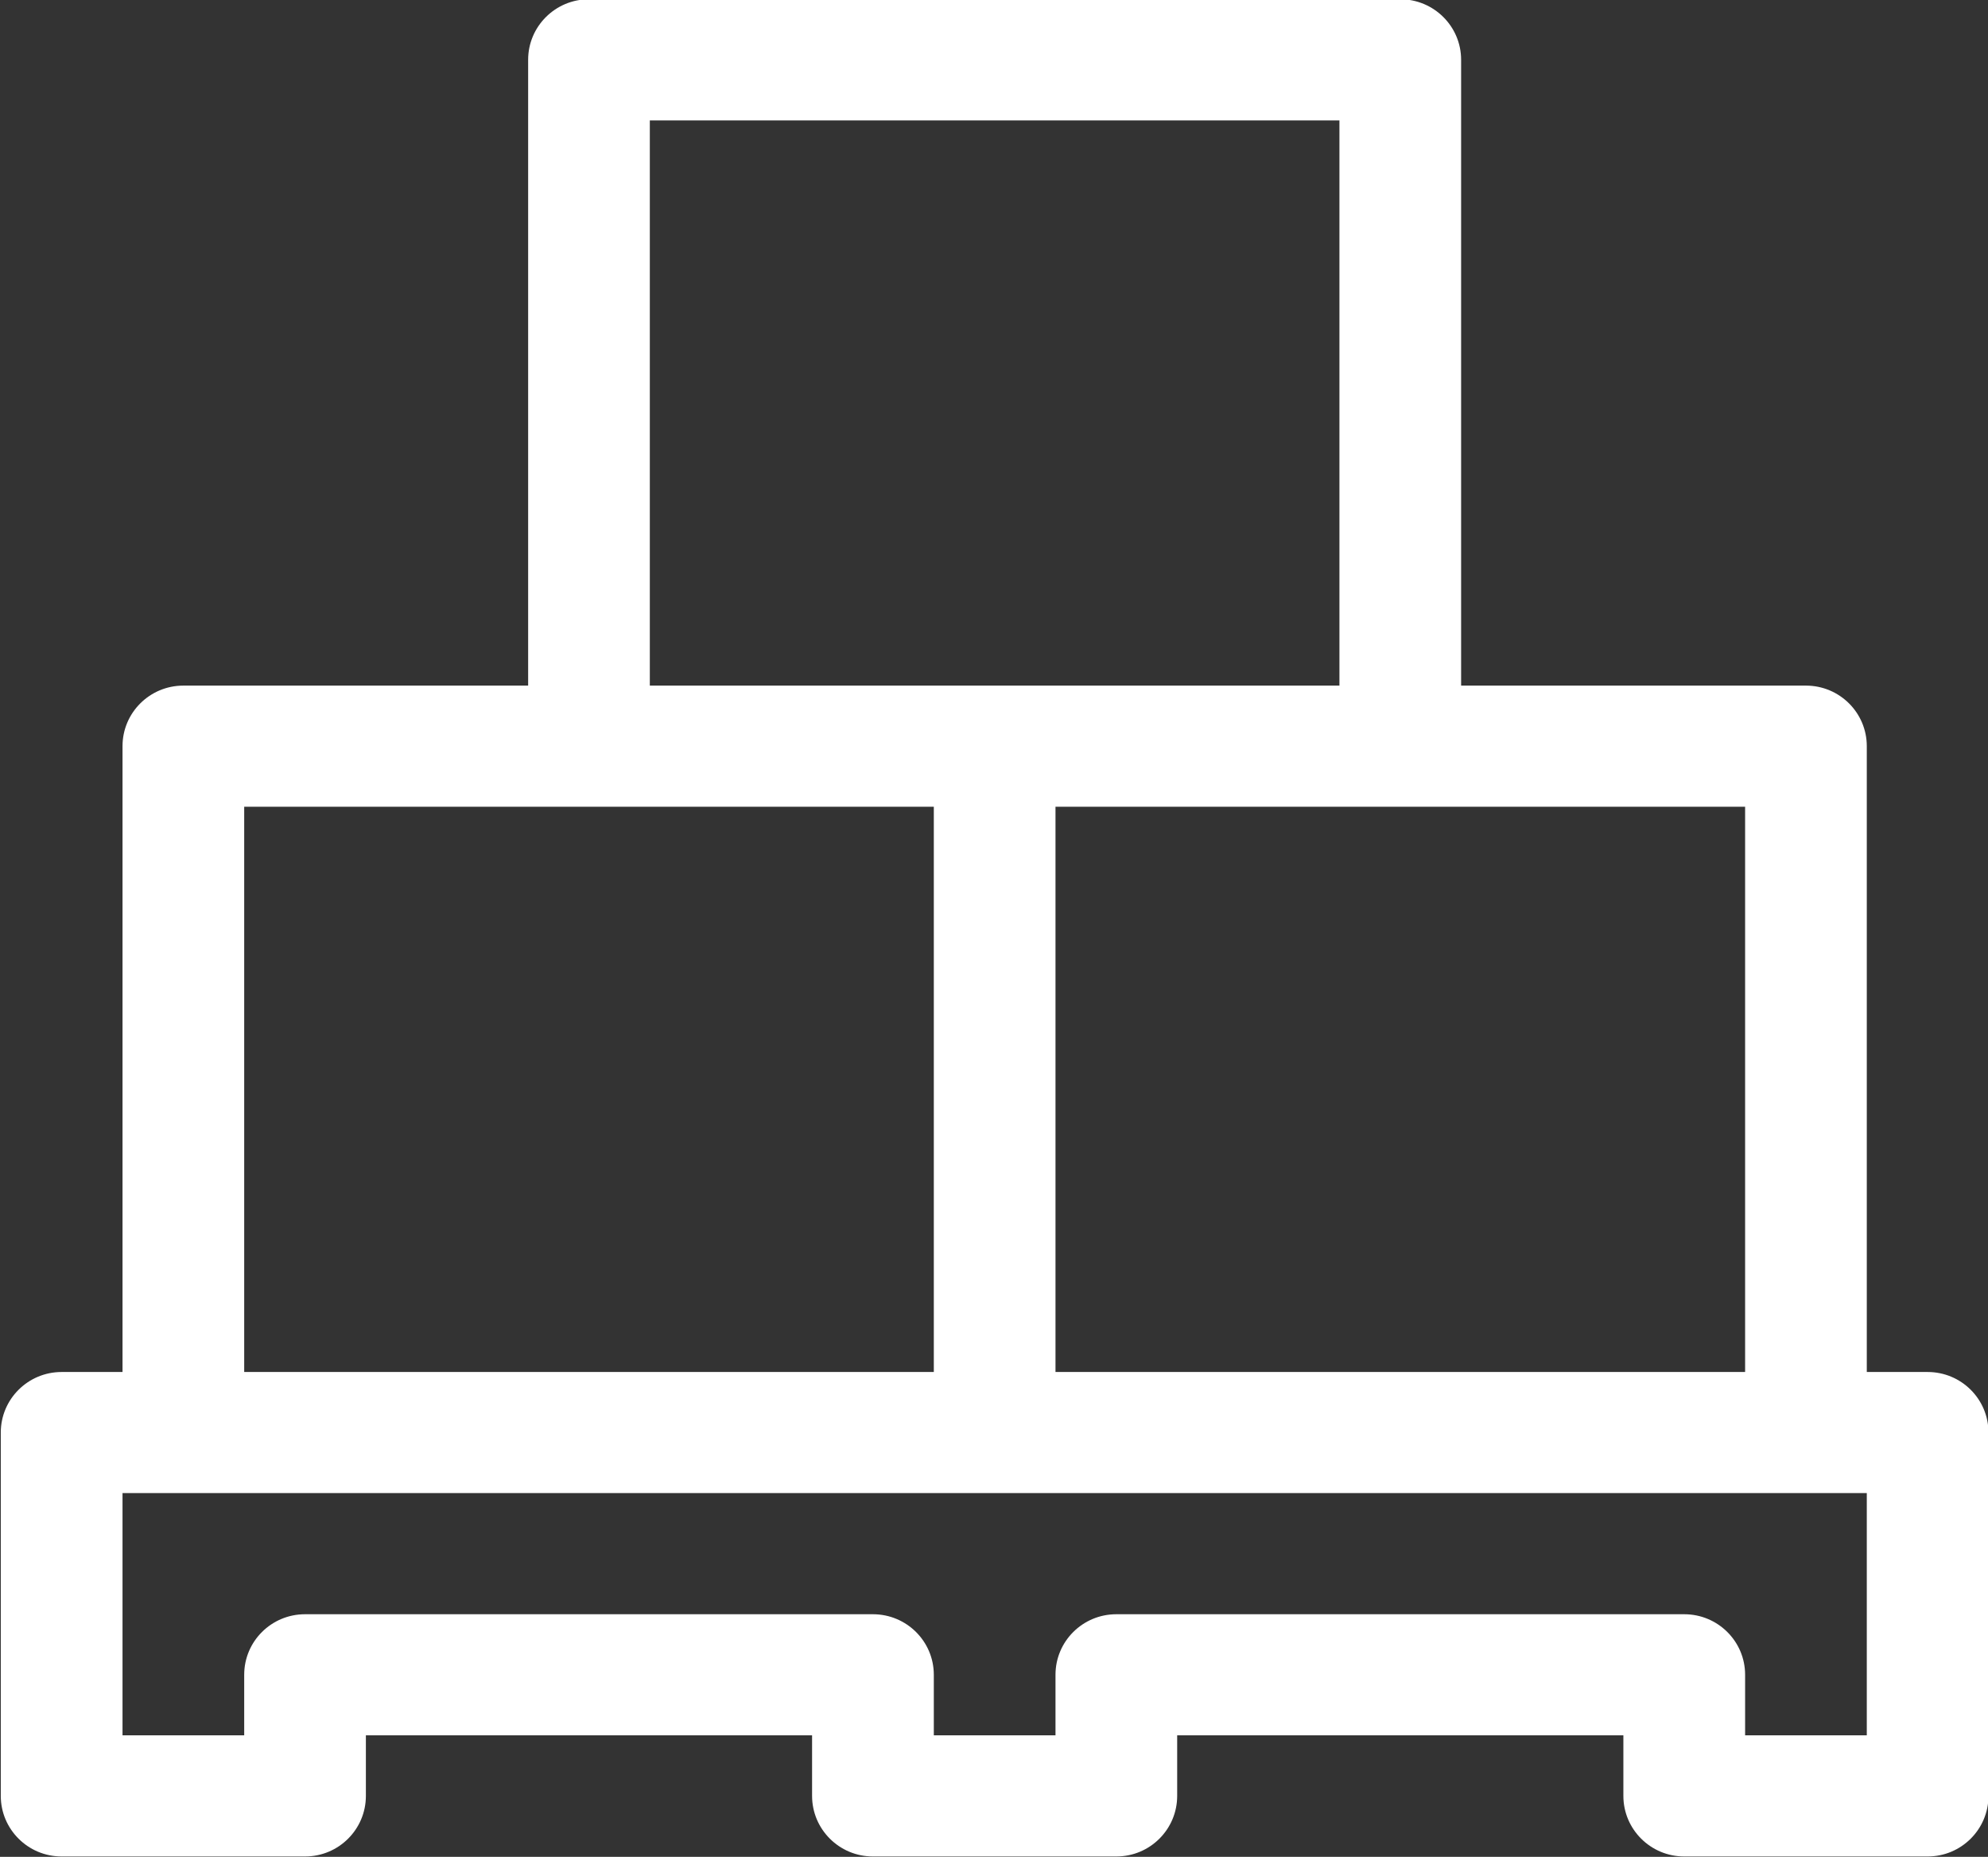 <svg xmlns="http://www.w3.org/2000/svg" xmlns:xlink="http://www.w3.org/1999/xlink" preserveAspectRatio="xMidYMid" width="37.969" height="35.46" viewBox="0 0 37.969 35.46">
  <rect x="0" y="0" width="37.969" height="35.46" fill="#333333" stroke="none"/>
  <defs>
    <style>
      .cls-1 {
        fill: #fff;
        fill-rule: evenodd;
      }
    </style>
  </defs>
  <path d="M36.816,26.201 L35.654,26.201 L35.654,14.249 C35.654,13.611 35.134,13.093 34.492,13.093 L27.906,13.093 L27.906,1.142 C27.906,0.504 27.386,-0.014 26.744,-0.014 L11.249,-0.014 C10.607,-0.014 10.087,0.504 10.087,1.142 L10.087,13.093 L3.502,13.093 C2.860,13.093 2.340,13.611 2.340,14.249 L2.340,26.201 L1.177,26.201 C0.536,26.201 0.015,26.718 0.015,27.357 L0.015,34.296 C0.015,34.935 0.536,35.453 1.177,35.453 L5.826,35.453 C6.468,35.453 6.988,34.935 6.988,34.296 L6.988,33.139 L15.510,33.139 L15.510,34.296 C15.510,34.935 16.031,35.453 16.672,35.453 L21.321,35.453 C21.963,35.453 22.483,34.935 22.483,34.296 L22.483,33.139 L31.005,33.139 L31.005,34.296 C31.005,34.935 31.526,35.453 32.168,35.453 L36.816,35.453 C37.458,35.453 37.978,34.935 37.978,34.296 L37.978,27.357 C37.978,26.718 37.458,26.201 36.816,26.201 ZM33.330,15.406 L33.330,26.201 L20.159,26.201 L20.159,15.406 L33.330,15.406 ZM12.411,2.299 L25.582,2.299 L25.582,13.093 L12.411,13.093 L12.411,2.299 ZM4.664,15.406 L17.835,15.406 L17.835,26.201 L4.664,26.201 L4.664,15.406 ZM35.654,33.139 L33.330,33.139 L33.330,31.983 C33.330,31.344 32.809,30.827 32.168,30.827 L21.321,30.827 C20.679,30.827 20.159,31.344 20.159,31.983 L20.159,33.139 L17.835,33.139 L17.835,31.983 C17.835,31.344 17.314,30.827 16.672,30.827 L5.826,30.827 C5.184,30.827 4.664,31.344 4.664,31.983 L4.664,33.139 L2.340,33.139 L2.340,28.513 L35.654,28.513 L35.654,33.139 Z" class="cls-1"/>
</svg>
